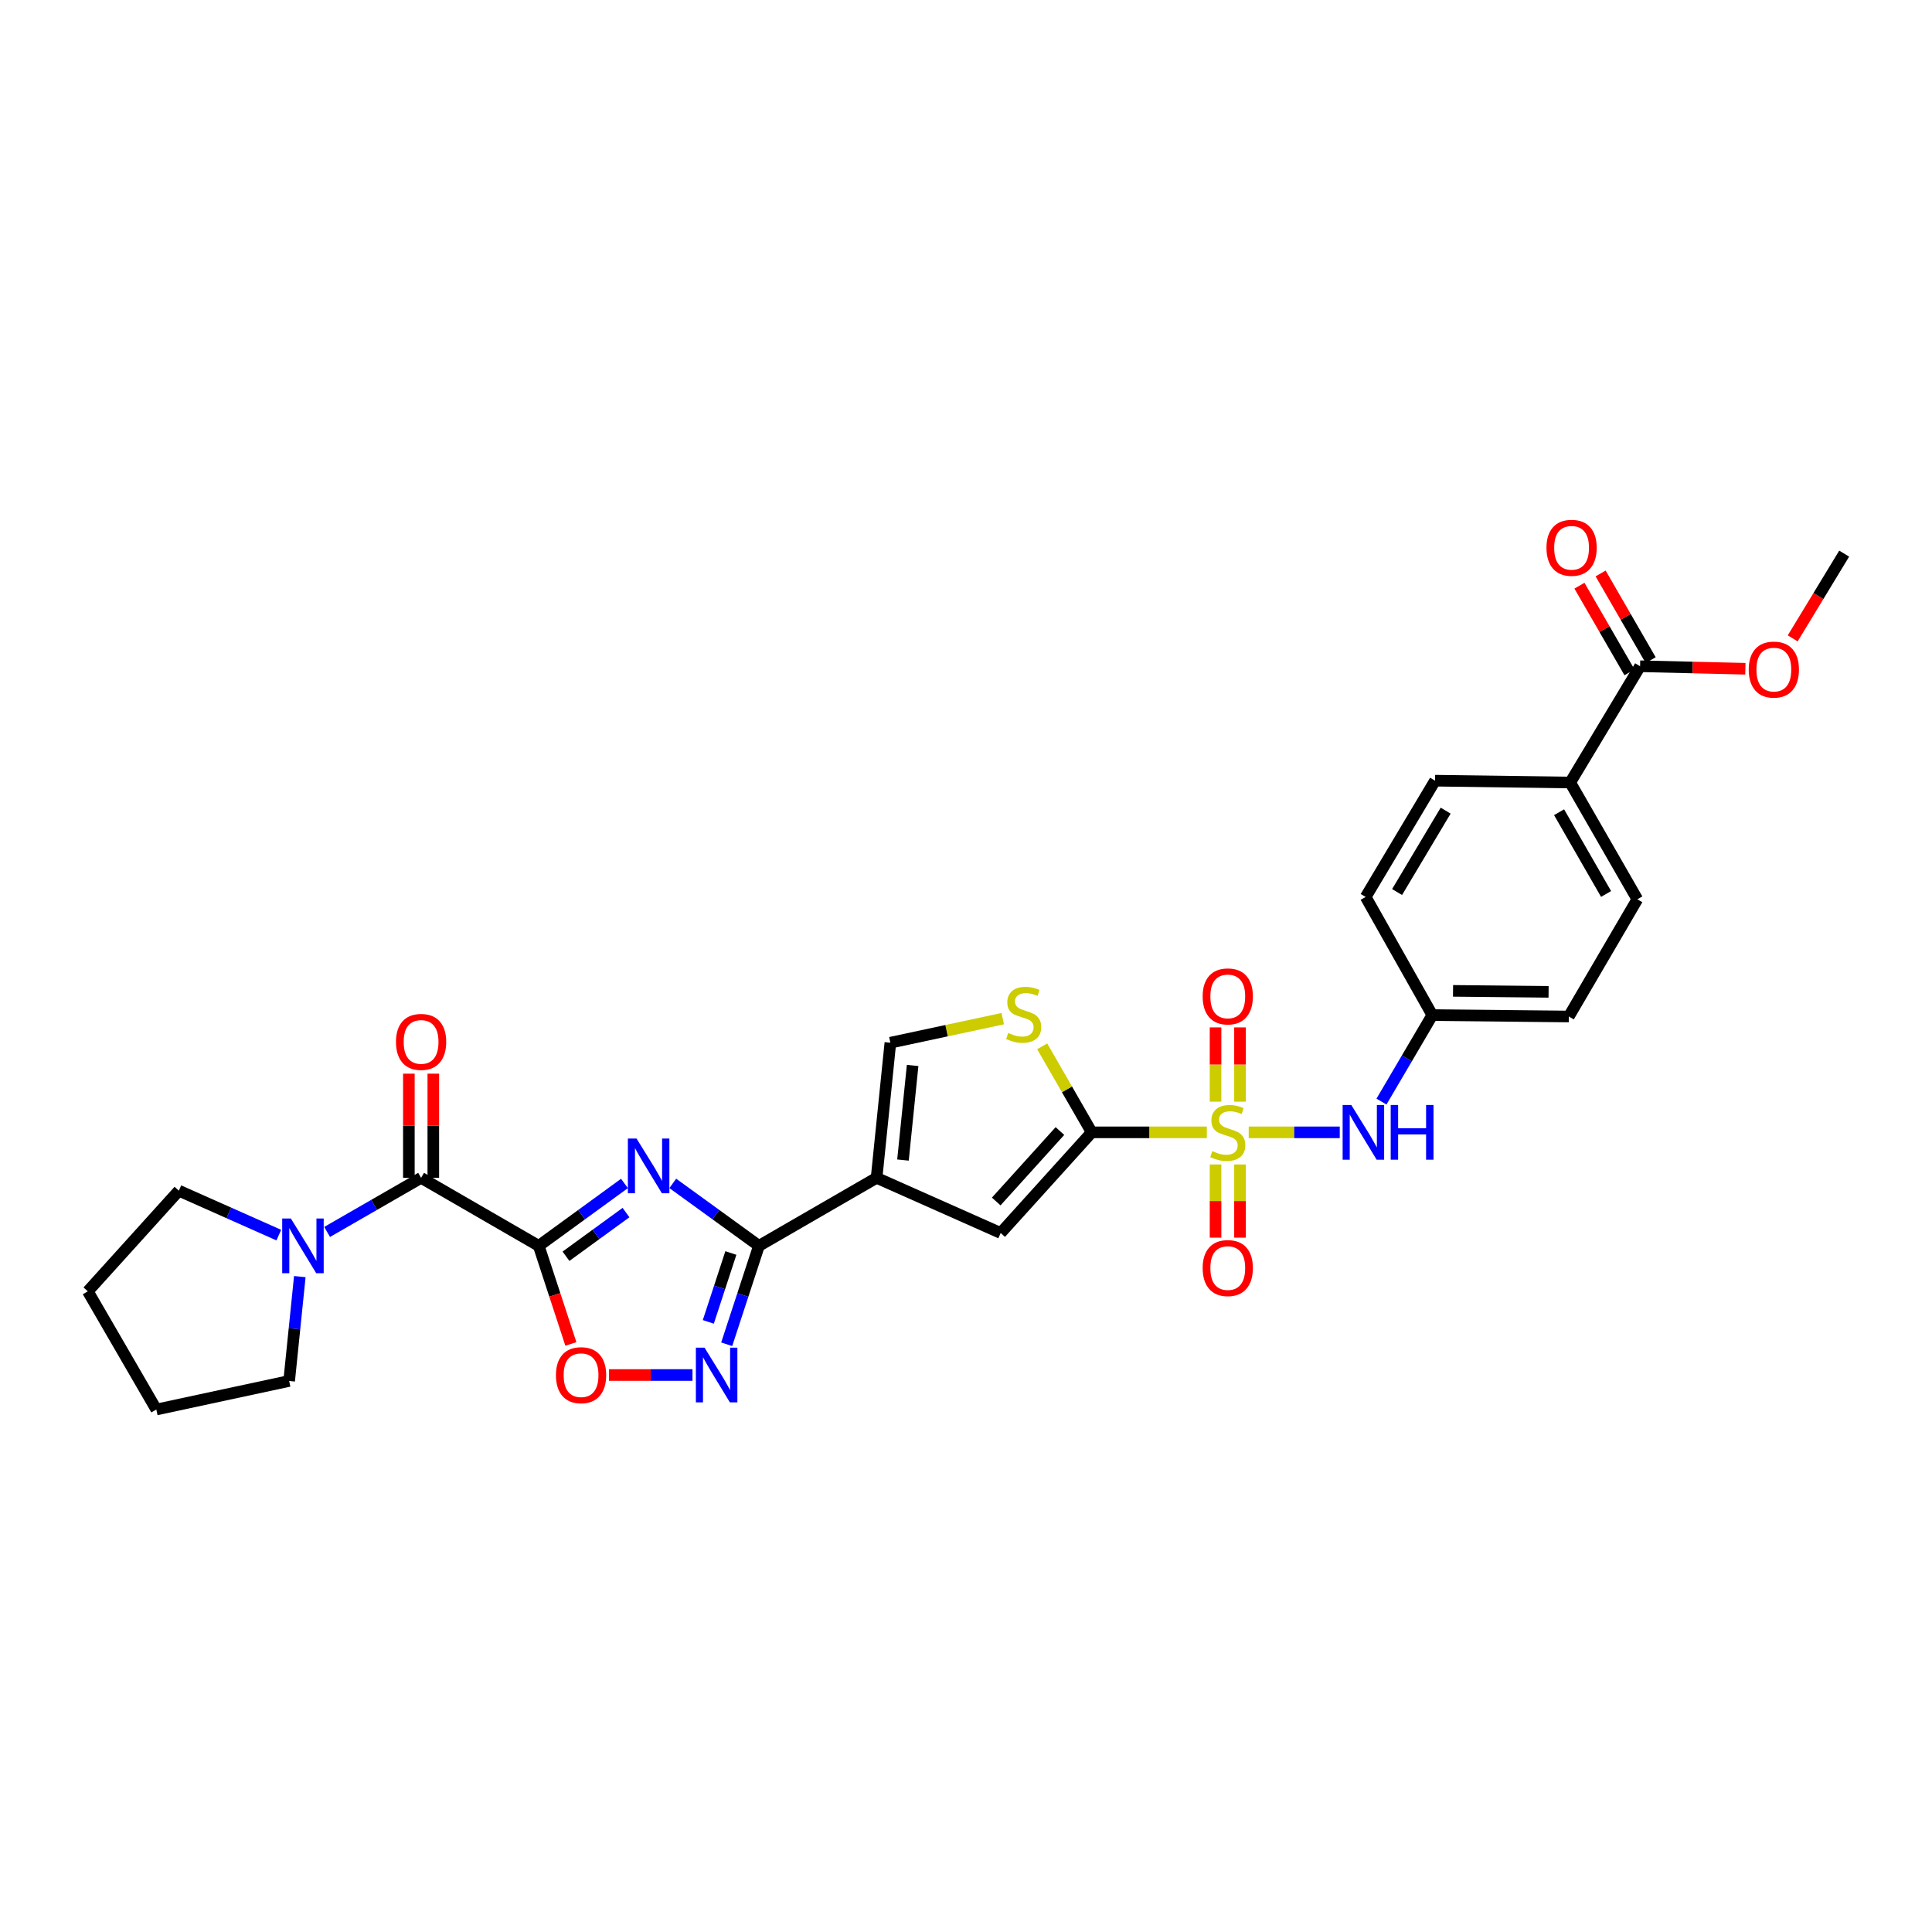 <?xml version='1.0' encoding='iso-8859-1'?>
<svg version='1.1' baseProfile='full'
              xmlns='http://www.w3.org/2000/svg'
                      xmlns:rdkit='http://www.rdkit.org/xml'
                      xmlns:xlink='http://www.w3.org/1999/xlink'
                  xml:space='preserve'
width='1000px' height='1000px' viewBox='0 0 1000 1000'>
<!-- END OF HEADER -->
<rect style='opacity:1.0;fill:#FFFFFF;stroke:none' width='1000' height='1000' x='0' y='0'> </rect>
<path class='bond-2' d='M 624.653,586.098 L 594.862,586.098' style='fill:none;fill-rule:evenodd;stroke:#CCCC00;stroke-width:6px;stroke-linecap:butt;stroke-linejoin:miter;stroke-opacity:1' />
<path class='bond-2' d='M 594.862,586.098 L 565.072,586.098' style='fill:none;fill-rule:evenodd;stroke:#000000;stroke-width:6px;stroke-linecap:butt;stroke-linejoin:miter;stroke-opacity:1' />
<path class='bond-11' d='M 646.328,586.098 L 669.894,586.098' style='fill:none;fill-rule:evenodd;stroke:#CCCC00;stroke-width:6px;stroke-linecap:butt;stroke-linejoin:miter;stroke-opacity:1' />
<path class='bond-11' d='M 669.894,586.098 L 693.459,586.098' style='fill:none;fill-rule:evenodd;stroke:#0000FF;stroke-width:6px;stroke-linecap:butt;stroke-linejoin:miter;stroke-opacity:1' />
<path class='bond-14' d='M 629.166,602.732 L 629.166,621.67' style='fill:none;fill-rule:evenodd;stroke:#CCCC00;stroke-width:6px;stroke-linecap:butt;stroke-linejoin:miter;stroke-opacity:1' />
<path class='bond-14' d='M 629.166,621.67 L 629.166,640.608' style='fill:none;fill-rule:evenodd;stroke:#FF0000;stroke-width:6px;stroke-linecap:butt;stroke-linejoin:miter;stroke-opacity:1' />
<path class='bond-14' d='M 641.82,602.732 L 641.82,621.67' style='fill:none;fill-rule:evenodd;stroke:#CCCC00;stroke-width:6px;stroke-linecap:butt;stroke-linejoin:miter;stroke-opacity:1' />
<path class='bond-14' d='M 641.82,621.67 L 641.82,640.608' style='fill:none;fill-rule:evenodd;stroke:#FF0000;stroke-width:6px;stroke-linecap:butt;stroke-linejoin:miter;stroke-opacity:1' />
<path class='bond-15' d='M 641.82,570.217 L 641.82,550.998' style='fill:none;fill-rule:evenodd;stroke:#CCCC00;stroke-width:6px;stroke-linecap:butt;stroke-linejoin:miter;stroke-opacity:1' />
<path class='bond-15' d='M 641.82,550.998 L 641.82,531.779' style='fill:none;fill-rule:evenodd;stroke:#FF0000;stroke-width:6px;stroke-linecap:butt;stroke-linejoin:miter;stroke-opacity:1' />
<path class='bond-15' d='M 629.166,570.217 L 629.166,550.998' style='fill:none;fill-rule:evenodd;stroke:#CCCC00;stroke-width:6px;stroke-linecap:butt;stroke-linejoin:miter;stroke-opacity:1' />
<path class='bond-15' d='M 629.166,550.998 L 629.166,531.779' style='fill:none;fill-rule:evenodd;stroke:#FF0000;stroke-width:6px;stroke-linecap:butt;stroke-linejoin:miter;stroke-opacity:1' />
<path class='bond-0' d='M 278.851,644.85 L 301.039,628.701' style='fill:none;fill-rule:evenodd;stroke:#000000;stroke-width:6px;stroke-linecap:butt;stroke-linejoin:miter;stroke-opacity:1' />
<path class='bond-0' d='M 301.039,628.701 L 323.226,612.552' style='fill:none;fill-rule:evenodd;stroke:#0000FF;stroke-width:6px;stroke-linecap:butt;stroke-linejoin:miter;stroke-opacity:1' />
<path class='bond-0' d='M 292.954,650.236 L 308.485,638.932' style='fill:none;fill-rule:evenodd;stroke:#000000;stroke-width:6px;stroke-linecap:butt;stroke-linejoin:miter;stroke-opacity:1' />
<path class='bond-0' d='M 308.485,638.932 L 324.017,627.628' style='fill:none;fill-rule:evenodd;stroke:#0000FF;stroke-width:6px;stroke-linecap:butt;stroke-linejoin:miter;stroke-opacity:1' />
<path class='bond-5' d='M 278.851,644.85 L 217.955,609.649' style='fill:none;fill-rule:evenodd;stroke:#000000;stroke-width:6px;stroke-linecap:butt;stroke-linejoin:miter;stroke-opacity:1' />
<path class='bond-32' d='M 278.851,644.85 L 287.169,670.239' style='fill:none;fill-rule:evenodd;stroke:#000000;stroke-width:6px;stroke-linecap:butt;stroke-linejoin:miter;stroke-opacity:1' />
<path class='bond-32' d='M 287.169,670.239 L 295.488,695.628' style='fill:none;fill-rule:evenodd;stroke:#FF0000;stroke-width:6px;stroke-linecap:butt;stroke-linejoin:miter;stroke-opacity:1' />
<path class='bond-1' d='M 348.228,612.52 L 370.526,628.685' style='fill:none;fill-rule:evenodd;stroke:#0000FF;stroke-width:6px;stroke-linecap:butt;stroke-linejoin:miter;stroke-opacity:1' />
<path class='bond-1' d='M 370.526,628.685 L 392.824,644.85' style='fill:none;fill-rule:evenodd;stroke:#000000;stroke-width:6px;stroke-linecap:butt;stroke-linejoin:miter;stroke-opacity:1' />
<path class='bond-7' d='M 565.072,586.098 L 517.955,638.199' style='fill:none;fill-rule:evenodd;stroke:#000000;stroke-width:6px;stroke-linecap:butt;stroke-linejoin:miter;stroke-opacity:1' />
<path class='bond-7' d='M 548.618,585.425 L 515.637,621.896' style='fill:none;fill-rule:evenodd;stroke:#000000;stroke-width:6px;stroke-linecap:butt;stroke-linejoin:miter;stroke-opacity:1' />
<path class='bond-9' d='M 565.072,586.098 L 552.256,563.839' style='fill:none;fill-rule:evenodd;stroke:#000000;stroke-width:6px;stroke-linecap:butt;stroke-linejoin:miter;stroke-opacity:1' />
<path class='bond-9' d='M 552.256,563.839 L 539.44,541.58' style='fill:none;fill-rule:evenodd;stroke:#CCCC00;stroke-width:6px;stroke-linecap:butt;stroke-linejoin:miter;stroke-opacity:1' />
<path class='bond-3' d='M 392.824,644.85 L 453.72,609.649' style='fill:none;fill-rule:evenodd;stroke:#000000;stroke-width:6px;stroke-linecap:butt;stroke-linejoin:miter;stroke-opacity:1' />
<path class='bond-6' d='M 392.824,644.85 L 384.482,670.319' style='fill:none;fill-rule:evenodd;stroke:#000000;stroke-width:6px;stroke-linecap:butt;stroke-linejoin:miter;stroke-opacity:1' />
<path class='bond-6' d='M 384.482,670.319 L 376.139,695.788' style='fill:none;fill-rule:evenodd;stroke:#0000FF;stroke-width:6px;stroke-linecap:butt;stroke-linejoin:miter;stroke-opacity:1' />
<path class='bond-6' d='M 378.296,648.551 L 372.456,666.38' style='fill:none;fill-rule:evenodd;stroke:#000000;stroke-width:6px;stroke-linecap:butt;stroke-linejoin:miter;stroke-opacity:1' />
<path class='bond-6' d='M 372.456,666.38 L 366.617,684.208' style='fill:none;fill-rule:evenodd;stroke:#0000FF;stroke-width:6px;stroke-linecap:butt;stroke-linejoin:miter;stroke-opacity:1' />
<path class='bond-4' d='M 453.72,609.649 L 517.955,638.199' style='fill:none;fill-rule:evenodd;stroke:#000000;stroke-width:6px;stroke-linecap:butt;stroke-linejoin:miter;stroke-opacity:1' />
<path class='bond-30' d='M 453.72,609.649 L 460.856,539.706' style='fill:none;fill-rule:evenodd;stroke:#000000;stroke-width:6px;stroke-linecap:butt;stroke-linejoin:miter;stroke-opacity:1' />
<path class='bond-30' d='M 467.379,600.442 L 472.374,551.482' style='fill:none;fill-rule:evenodd;stroke:#000000;stroke-width:6px;stroke-linecap:butt;stroke-linejoin:miter;stroke-opacity:1' />
<path class='bond-12' d='M 217.955,609.649 L 193.632,623.651' style='fill:none;fill-rule:evenodd;stroke:#000000;stroke-width:6px;stroke-linecap:butt;stroke-linejoin:miter;stroke-opacity:1' />
<path class='bond-12' d='M 193.632,623.651 L 169.31,637.652' style='fill:none;fill-rule:evenodd;stroke:#0000FF;stroke-width:6px;stroke-linecap:butt;stroke-linejoin:miter;stroke-opacity:1' />
<path class='bond-17' d='M 224.282,609.649 L 224.282,582.689' style='fill:none;fill-rule:evenodd;stroke:#000000;stroke-width:6px;stroke-linecap:butt;stroke-linejoin:miter;stroke-opacity:1' />
<path class='bond-17' d='M 224.282,582.689 L 224.282,555.728' style='fill:none;fill-rule:evenodd;stroke:#FF0000;stroke-width:6px;stroke-linecap:butt;stroke-linejoin:miter;stroke-opacity:1' />
<path class='bond-17' d='M 211.628,609.649 L 211.628,582.689' style='fill:none;fill-rule:evenodd;stroke:#000000;stroke-width:6px;stroke-linecap:butt;stroke-linejoin:miter;stroke-opacity:1' />
<path class='bond-17' d='M 211.628,582.689 L 211.628,555.728' style='fill:none;fill-rule:evenodd;stroke:#FF0000;stroke-width:6px;stroke-linecap:butt;stroke-linejoin:miter;stroke-opacity:1' />
<path class='bond-8' d='M 358.431,711.707 L 336.815,711.707' style='fill:none;fill-rule:evenodd;stroke:#0000FF;stroke-width:6px;stroke-linecap:butt;stroke-linejoin:miter;stroke-opacity:1' />
<path class='bond-8' d='M 336.815,711.707 L 315.199,711.707' style='fill:none;fill-rule:evenodd;stroke:#FF0000;stroke-width:6px;stroke-linecap:butt;stroke-linejoin:miter;stroke-opacity:1' />
<path class='bond-10' d='M 519.013,527.257 L 489.934,533.481' style='fill:none;fill-rule:evenodd;stroke:#CCCC00;stroke-width:6px;stroke-linecap:butt;stroke-linejoin:miter;stroke-opacity:1' />
<path class='bond-10' d='M 489.934,533.481 L 460.856,539.706' style='fill:none;fill-rule:evenodd;stroke:#000000;stroke-width:6px;stroke-linecap:butt;stroke-linejoin:miter;stroke-opacity:1' />
<path class='bond-19' d='M 715.043,570.178 L 728.202,547.796' style='fill:none;fill-rule:evenodd;stroke:#0000FF;stroke-width:6px;stroke-linecap:butt;stroke-linejoin:miter;stroke-opacity:1' />
<path class='bond-19' d='M 728.202,547.796 L 741.361,525.413' style='fill:none;fill-rule:evenodd;stroke:#000000;stroke-width:6px;stroke-linecap:butt;stroke-linejoin:miter;stroke-opacity:1' />
<path class='bond-25' d='M 155.18,660.767 L 152.422,687.777' style='fill:none;fill-rule:evenodd;stroke:#0000FF;stroke-width:6px;stroke-linecap:butt;stroke-linejoin:miter;stroke-opacity:1' />
<path class='bond-25' d='M 152.422,687.777 L 149.663,714.786' style='fill:none;fill-rule:evenodd;stroke:#000000;stroke-width:6px;stroke-linecap:butt;stroke-linejoin:miter;stroke-opacity:1' />
<path class='bond-26' d='M 144.309,639.294 L 118.44,627.793' style='fill:none;fill-rule:evenodd;stroke:#0000FF;stroke-width:6px;stroke-linecap:butt;stroke-linejoin:miter;stroke-opacity:1' />
<path class='bond-26' d='M 118.44,627.793 L 92.571,616.293' style='fill:none;fill-rule:evenodd;stroke:#000000;stroke-width:6px;stroke-linecap:butt;stroke-linejoin:miter;stroke-opacity:1' />
<path class='bond-13' d='M 848.902,344.849 L 812.739,405.035' style='fill:none;fill-rule:evenodd;stroke:#000000;stroke-width:6px;stroke-linecap:butt;stroke-linejoin:miter;stroke-opacity:1' />
<path class='bond-18' d='M 854.382,341.685 L 841.428,319.254' style='fill:none;fill-rule:evenodd;stroke:#000000;stroke-width:6px;stroke-linecap:butt;stroke-linejoin:miter;stroke-opacity:1' />
<path class='bond-18' d='M 841.428,319.254 L 828.475,296.823' style='fill:none;fill-rule:evenodd;stroke:#FF0000;stroke-width:6px;stroke-linecap:butt;stroke-linejoin:miter;stroke-opacity:1' />
<path class='bond-18' d='M 843.423,348.013 L 830.47,325.582' style='fill:none;fill-rule:evenodd;stroke:#000000;stroke-width:6px;stroke-linecap:butt;stroke-linejoin:miter;stroke-opacity:1' />
<path class='bond-18' d='M 830.47,325.582 L 817.517,303.151' style='fill:none;fill-rule:evenodd;stroke:#FF0000;stroke-width:6px;stroke-linecap:butt;stroke-linejoin:miter;stroke-opacity:1' />
<path class='bond-22' d='M 848.902,344.849 L 876.154,345.497' style='fill:none;fill-rule:evenodd;stroke:#000000;stroke-width:6px;stroke-linecap:butt;stroke-linejoin:miter;stroke-opacity:1' />
<path class='bond-22' d='M 876.154,345.497 L 903.405,346.144' style='fill:none;fill-rule:evenodd;stroke:#FF0000;stroke-width:6px;stroke-linecap:butt;stroke-linejoin:miter;stroke-opacity:1' />
<path class='bond-16' d='M 812.739,405.035 L 847.482,465.474' style='fill:none;fill-rule:evenodd;stroke:#000000;stroke-width:6px;stroke-linecap:butt;stroke-linejoin:miter;stroke-opacity:1' />
<path class='bond-16' d='M 806.98,420.407 L 831.3,462.715' style='fill:none;fill-rule:evenodd;stroke:#000000;stroke-width:6px;stroke-linecap:butt;stroke-linejoin:miter;stroke-opacity:1' />
<path class='bond-31' d='M 812.739,405.035 L 742.781,404.079' style='fill:none;fill-rule:evenodd;stroke:#000000;stroke-width:6px;stroke-linecap:butt;stroke-linejoin:miter;stroke-opacity:1' />
<path class='bond-23' d='M 741.361,525.413 L 706.871,464.265' style='fill:none;fill-rule:evenodd;stroke:#000000;stroke-width:6px;stroke-linecap:butt;stroke-linejoin:miter;stroke-opacity:1' />
<path class='bond-24' d='M 741.361,525.413 L 812.015,526.137' style='fill:none;fill-rule:evenodd;stroke:#000000;stroke-width:6px;stroke-linecap:butt;stroke-linejoin:miter;stroke-opacity:1' />
<path class='bond-24' d='M 752.089,512.868 L 801.547,513.375' style='fill:none;fill-rule:evenodd;stroke:#000000;stroke-width:6px;stroke-linecap:butt;stroke-linejoin:miter;stroke-opacity:1' />
<path class='bond-20' d='M 742.781,404.079 L 706.871,464.265' style='fill:none;fill-rule:evenodd;stroke:#000000;stroke-width:6px;stroke-linecap:butt;stroke-linejoin:miter;stroke-opacity:1' />
<path class='bond-20' d='M 748.262,419.591 L 723.125,461.721' style='fill:none;fill-rule:evenodd;stroke:#000000;stroke-width:6px;stroke-linecap:butt;stroke-linejoin:miter;stroke-opacity:1' />
<path class='bond-21' d='M 847.482,465.474 L 812.015,526.137' style='fill:none;fill-rule:evenodd;stroke:#000000;stroke-width:6px;stroke-linecap:butt;stroke-linejoin:miter;stroke-opacity:1' />
<path class='bond-27' d='M 927.899,330.421 L 941.222,308.488' style='fill:none;fill-rule:evenodd;stroke:#FF0000;stroke-width:6px;stroke-linecap:butt;stroke-linejoin:miter;stroke-opacity:1' />
<path class='bond-27' d='M 941.222,308.488 L 954.545,286.555' style='fill:none;fill-rule:evenodd;stroke:#000000;stroke-width:6px;stroke-linecap:butt;stroke-linejoin:miter;stroke-opacity:1' />
<path class='bond-29' d='M 149.663,714.786 L 80.915,729.564' style='fill:none;fill-rule:evenodd;stroke:#000000;stroke-width:6px;stroke-linecap:butt;stroke-linejoin:miter;stroke-opacity:1' />
<path class='bond-28' d='M 92.571,616.293 L 45.455,668.394' style='fill:none;fill-rule:evenodd;stroke:#000000;stroke-width:6px;stroke-linecap:butt;stroke-linejoin:miter;stroke-opacity:1' />
<path class='bond-33' d='M 45.455,668.394 L 80.915,729.564' style='fill:none;fill-rule:evenodd;stroke:#000000;stroke-width:6px;stroke-linecap:butt;stroke-linejoin:miter;stroke-opacity:1' />
<path  class='atom-0' d='M 627.493 595.818
Q 627.813 595.938, 629.133 596.498
Q 630.453 597.058, 631.893 597.418
Q 633.373 597.738, 634.813 597.738
Q 637.493 597.738, 639.053 596.458
Q 640.613 595.138, 640.613 592.858
Q 640.613 591.298, 639.813 590.338
Q 639.053 589.378, 637.853 588.858
Q 636.653 588.338, 634.653 587.738
Q 632.133 586.978, 630.613 586.258
Q 629.133 585.538, 628.053 584.018
Q 627.013 582.498, 627.013 579.938
Q 627.013 576.378, 629.413 574.178
Q 631.853 571.978, 636.653 571.978
Q 639.933 571.978, 643.653 573.538
L 642.733 576.618
Q 639.333 575.218, 636.773 575.218
Q 634.013 575.218, 632.493 576.378
Q 630.973 577.498, 631.013 579.458
Q 631.013 580.978, 631.773 581.898
Q 632.573 582.818, 633.693 583.338
Q 634.853 583.858, 636.773 584.458
Q 639.333 585.258, 640.853 586.058
Q 642.373 586.858, 643.453 588.498
Q 644.573 590.098, 644.573 592.858
Q 644.573 596.778, 641.933 598.898
Q 639.333 600.978, 634.973 600.978
Q 632.453 600.978, 630.533 600.418
Q 628.653 599.898, 626.413 598.978
L 627.493 595.818
' fill='#CCCC00'/>
<path  class='atom-2' d='M 329.465 589.296
L 338.745 604.296
Q 339.665 605.776, 341.145 608.456
Q 342.625 611.136, 342.705 611.296
L 342.705 589.296
L 346.465 589.296
L 346.465 617.616
L 342.585 617.616
L 332.625 601.216
Q 331.465 599.296, 330.225 597.096
Q 329.025 594.896, 328.665 594.216
L 328.665 617.616
L 324.985 617.616
L 324.985 589.296
L 329.465 589.296
' fill='#0000FF'/>
<path  class='atom-7' d='M 364.665 697.547
L 373.945 712.547
Q 374.865 714.027, 376.345 716.707
Q 377.825 719.387, 377.905 719.547
L 377.905 697.547
L 381.665 697.547
L 381.665 725.867
L 377.785 725.867
L 367.825 709.467
Q 366.665 707.547, 365.425 705.347
Q 364.225 703.147, 363.865 702.467
L 363.865 725.867
L 360.185 725.867
L 360.185 697.547
L 364.665 697.547
' fill='#0000FF'/>
<path  class='atom-9' d='M 287.757 711.787
Q 287.757 704.987, 291.117 701.187
Q 294.477 697.387, 300.757 697.387
Q 307.037 697.387, 310.397 701.187
Q 313.757 704.987, 313.757 711.787
Q 313.757 718.667, 310.357 722.587
Q 306.957 726.467, 300.757 726.467
Q 294.517 726.467, 291.117 722.587
Q 287.757 718.707, 287.757 711.787
M 300.757 723.267
Q 305.077 723.267, 307.397 720.387
Q 309.757 717.467, 309.757 711.787
Q 309.757 706.227, 307.397 703.427
Q 305.077 700.587, 300.757 700.587
Q 296.437 700.587, 294.077 703.387
Q 291.757 706.187, 291.757 711.787
Q 291.757 717.507, 294.077 720.387
Q 296.437 723.267, 300.757 723.267
' fill='#FF0000'/>
<path  class='atom-10' d='M 521.857 534.655
Q 522.177 534.775, 523.497 535.335
Q 524.817 535.895, 526.257 536.255
Q 527.737 536.575, 529.177 536.575
Q 531.857 536.575, 533.417 535.295
Q 534.977 533.975, 534.977 531.695
Q 534.977 530.135, 534.177 529.175
Q 533.417 528.215, 532.217 527.695
Q 531.017 527.175, 529.017 526.575
Q 526.497 525.815, 524.977 525.095
Q 523.497 524.375, 522.417 522.855
Q 521.377 521.335, 521.377 518.775
Q 521.377 515.215, 523.777 513.015
Q 526.217 510.815, 531.017 510.815
Q 534.297 510.815, 538.017 512.375
L 537.097 515.455
Q 533.697 514.055, 531.137 514.055
Q 528.377 514.055, 526.857 515.215
Q 525.337 516.335, 525.377 518.295
Q 525.377 519.815, 526.137 520.735
Q 526.937 521.655, 528.057 522.175
Q 529.217 522.695, 531.137 523.295
Q 533.697 524.095, 535.217 524.895
Q 536.737 525.695, 537.817 527.335
Q 538.937 528.935, 538.937 531.695
Q 538.937 535.615, 536.297 537.735
Q 533.697 539.815, 529.337 539.815
Q 526.817 539.815, 524.897 539.255
Q 523.017 538.735, 520.777 537.815
L 521.857 534.655
' fill='#CCCC00'/>
<path  class='atom-12' d='M 699.423 571.938
L 708.703 586.938
Q 709.623 588.418, 711.103 591.098
Q 712.583 593.778, 712.663 593.938
L 712.663 571.938
L 716.423 571.938
L 716.423 600.258
L 712.543 600.258
L 702.583 583.858
Q 701.423 581.938, 700.183 579.738
Q 698.983 577.538, 698.623 576.858
L 698.623 600.258
L 694.943 600.258
L 694.943 571.938
L 699.423 571.938
' fill='#0000FF'/>
<path  class='atom-12' d='M 719.823 571.938
L 723.663 571.938
L 723.663 583.978
L 738.143 583.978
L 738.143 571.938
L 741.983 571.938
L 741.983 600.258
L 738.143 600.258
L 738.143 587.178
L 723.663 587.178
L 723.663 600.258
L 719.823 600.258
L 719.823 571.938
' fill='#0000FF'/>
<path  class='atom-13' d='M 150.546 630.69
L 159.826 645.69
Q 160.746 647.17, 162.226 649.85
Q 163.706 652.53, 163.786 652.69
L 163.786 630.69
L 167.546 630.69
L 167.546 659.01
L 163.666 659.01
L 153.706 642.61
Q 152.546 640.69, 151.306 638.49
Q 150.106 636.29, 149.746 635.61
L 149.746 659.01
L 146.066 659.01
L 146.066 630.69
L 150.546 630.69
' fill='#0000FF'/>
<path  class='atom-15' d='M 622.493 656.347
Q 622.493 649.547, 625.853 645.747
Q 629.213 641.947, 635.493 641.947
Q 641.773 641.947, 645.133 645.747
Q 648.493 649.547, 648.493 656.347
Q 648.493 663.227, 645.093 667.147
Q 641.693 671.027, 635.493 671.027
Q 629.253 671.027, 625.853 667.147
Q 622.493 663.267, 622.493 656.347
M 635.493 667.827
Q 639.813 667.827, 642.133 664.947
Q 644.493 662.027, 644.493 656.347
Q 644.493 650.787, 642.133 647.987
Q 639.813 645.147, 635.493 645.147
Q 631.173 645.147, 628.813 647.947
Q 626.493 650.747, 626.493 656.347
Q 626.493 662.067, 628.813 664.947
Q 631.173 667.827, 635.493 667.827
' fill='#FF0000'/>
<path  class='atom-16' d='M 622.493 515.735
Q 622.493 508.935, 625.853 505.135
Q 629.213 501.335, 635.493 501.335
Q 641.773 501.335, 645.133 505.135
Q 648.493 508.935, 648.493 515.735
Q 648.493 522.615, 645.093 526.535
Q 641.693 530.415, 635.493 530.415
Q 629.253 530.415, 625.853 526.535
Q 622.493 522.655, 622.493 515.735
M 635.493 527.215
Q 639.813 527.215, 642.133 524.335
Q 644.493 521.415, 644.493 515.735
Q 644.493 510.175, 642.133 507.375
Q 639.813 504.535, 635.493 504.535
Q 631.173 504.535, 628.813 507.335
Q 626.493 510.135, 626.493 515.735
Q 626.493 521.455, 628.813 524.335
Q 631.173 527.215, 635.493 527.215
' fill='#FF0000'/>
<path  class='atom-18' d='M 204.955 539.287
Q 204.955 532.487, 208.315 528.687
Q 211.675 524.887, 217.955 524.887
Q 224.235 524.887, 227.595 528.687
Q 230.955 532.487, 230.955 539.287
Q 230.955 546.167, 227.555 550.087
Q 224.155 553.967, 217.955 553.967
Q 211.715 553.967, 208.315 550.087
Q 204.955 546.207, 204.955 539.287
M 217.955 550.767
Q 222.275 550.767, 224.595 547.887
Q 226.955 544.967, 226.955 539.287
Q 226.955 533.727, 224.595 530.927
Q 222.275 528.087, 217.955 528.087
Q 213.635 528.087, 211.275 530.887
Q 208.955 533.687, 208.955 539.287
Q 208.955 545.007, 211.275 547.887
Q 213.635 550.767, 217.955 550.767
' fill='#FF0000'/>
<path  class='atom-19' d='M 800.449 283.534
Q 800.449 276.734, 803.809 272.934
Q 807.169 269.134, 813.449 269.134
Q 819.729 269.134, 823.089 272.934
Q 826.449 276.734, 826.449 283.534
Q 826.449 290.414, 823.049 294.334
Q 819.649 298.214, 813.449 298.214
Q 807.209 298.214, 803.809 294.334
Q 800.449 290.454, 800.449 283.534
M 813.449 295.014
Q 817.769 295.014, 820.089 292.134
Q 822.449 289.214, 822.449 283.534
Q 822.449 277.974, 820.089 275.174
Q 817.769 272.334, 813.449 272.334
Q 809.129 272.334, 806.769 275.134
Q 804.449 277.934, 804.449 283.534
Q 804.449 289.254, 806.769 292.134
Q 809.129 295.014, 813.449 295.014
' fill='#FF0000'/>
<path  class='atom-23' d='M 905.136 346.574
Q 905.136 339.774, 908.496 335.974
Q 911.856 332.174, 918.136 332.174
Q 924.416 332.174, 927.776 335.974
Q 931.136 339.774, 931.136 346.574
Q 931.136 353.454, 927.736 357.374
Q 924.336 361.254, 918.136 361.254
Q 911.896 361.254, 908.496 357.374
Q 905.136 353.494, 905.136 346.574
M 918.136 358.054
Q 922.456 358.054, 924.776 355.174
Q 927.136 352.254, 927.136 346.574
Q 927.136 341.014, 924.776 338.214
Q 922.456 335.374, 918.136 335.374
Q 913.816 335.374, 911.456 338.174
Q 909.136 340.974, 909.136 346.574
Q 909.136 352.294, 911.456 355.174
Q 913.816 358.054, 918.136 358.054
' fill='#FF0000'/>
</svg>

